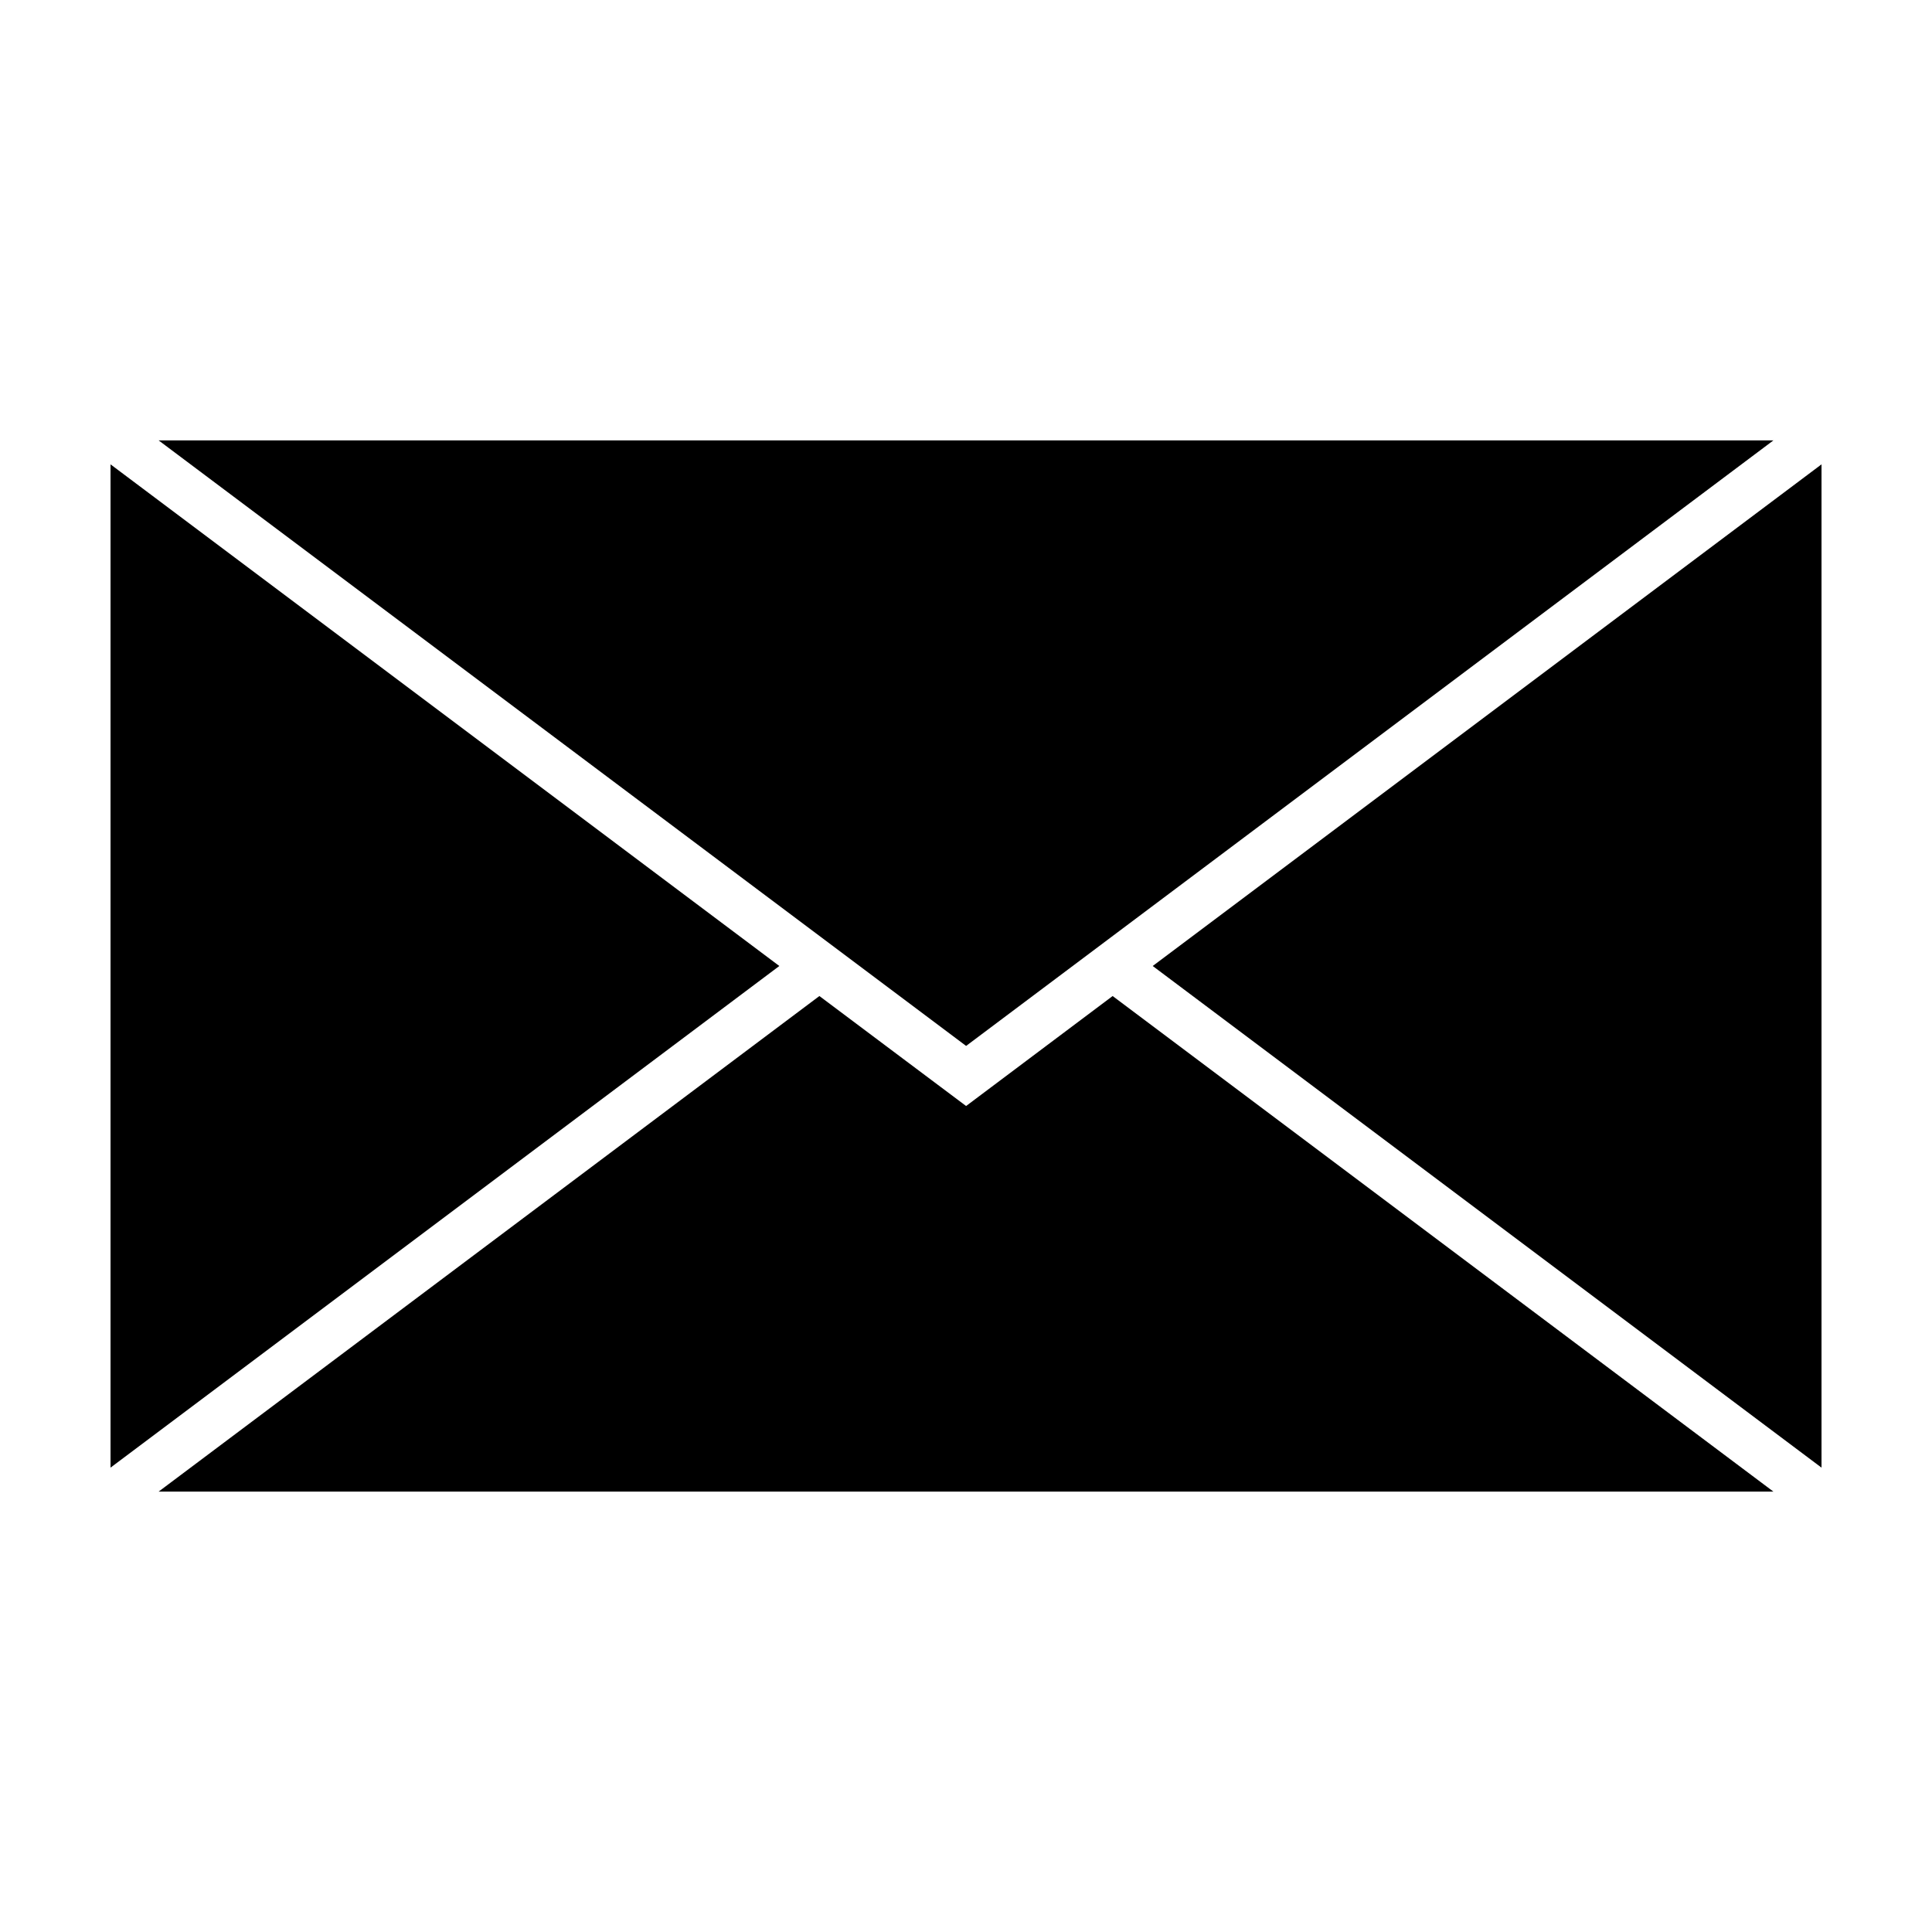 <?xml version="1.0" encoding="UTF-8"?>
<!-- Uploaded to: ICON Repo, www.svgrepo.com, Generator: ICON Repo Mixer Tools -->
<svg fill="#000000" width="800px" height="800px" version="1.1" viewBox="144 144 512 512" xmlns="http://www.w3.org/2000/svg">
 <path d="m186.04 539.29h427.93l-175.11-131.33-38.832 29.145-38.879-29.145zm-12.75-272.23v265.88l177.24-132.94zm276.19 132.94 177.24 132.94v-265.88zm-263.44-139.29 213.99 160.47 213.94-160.47z"/>
</svg>